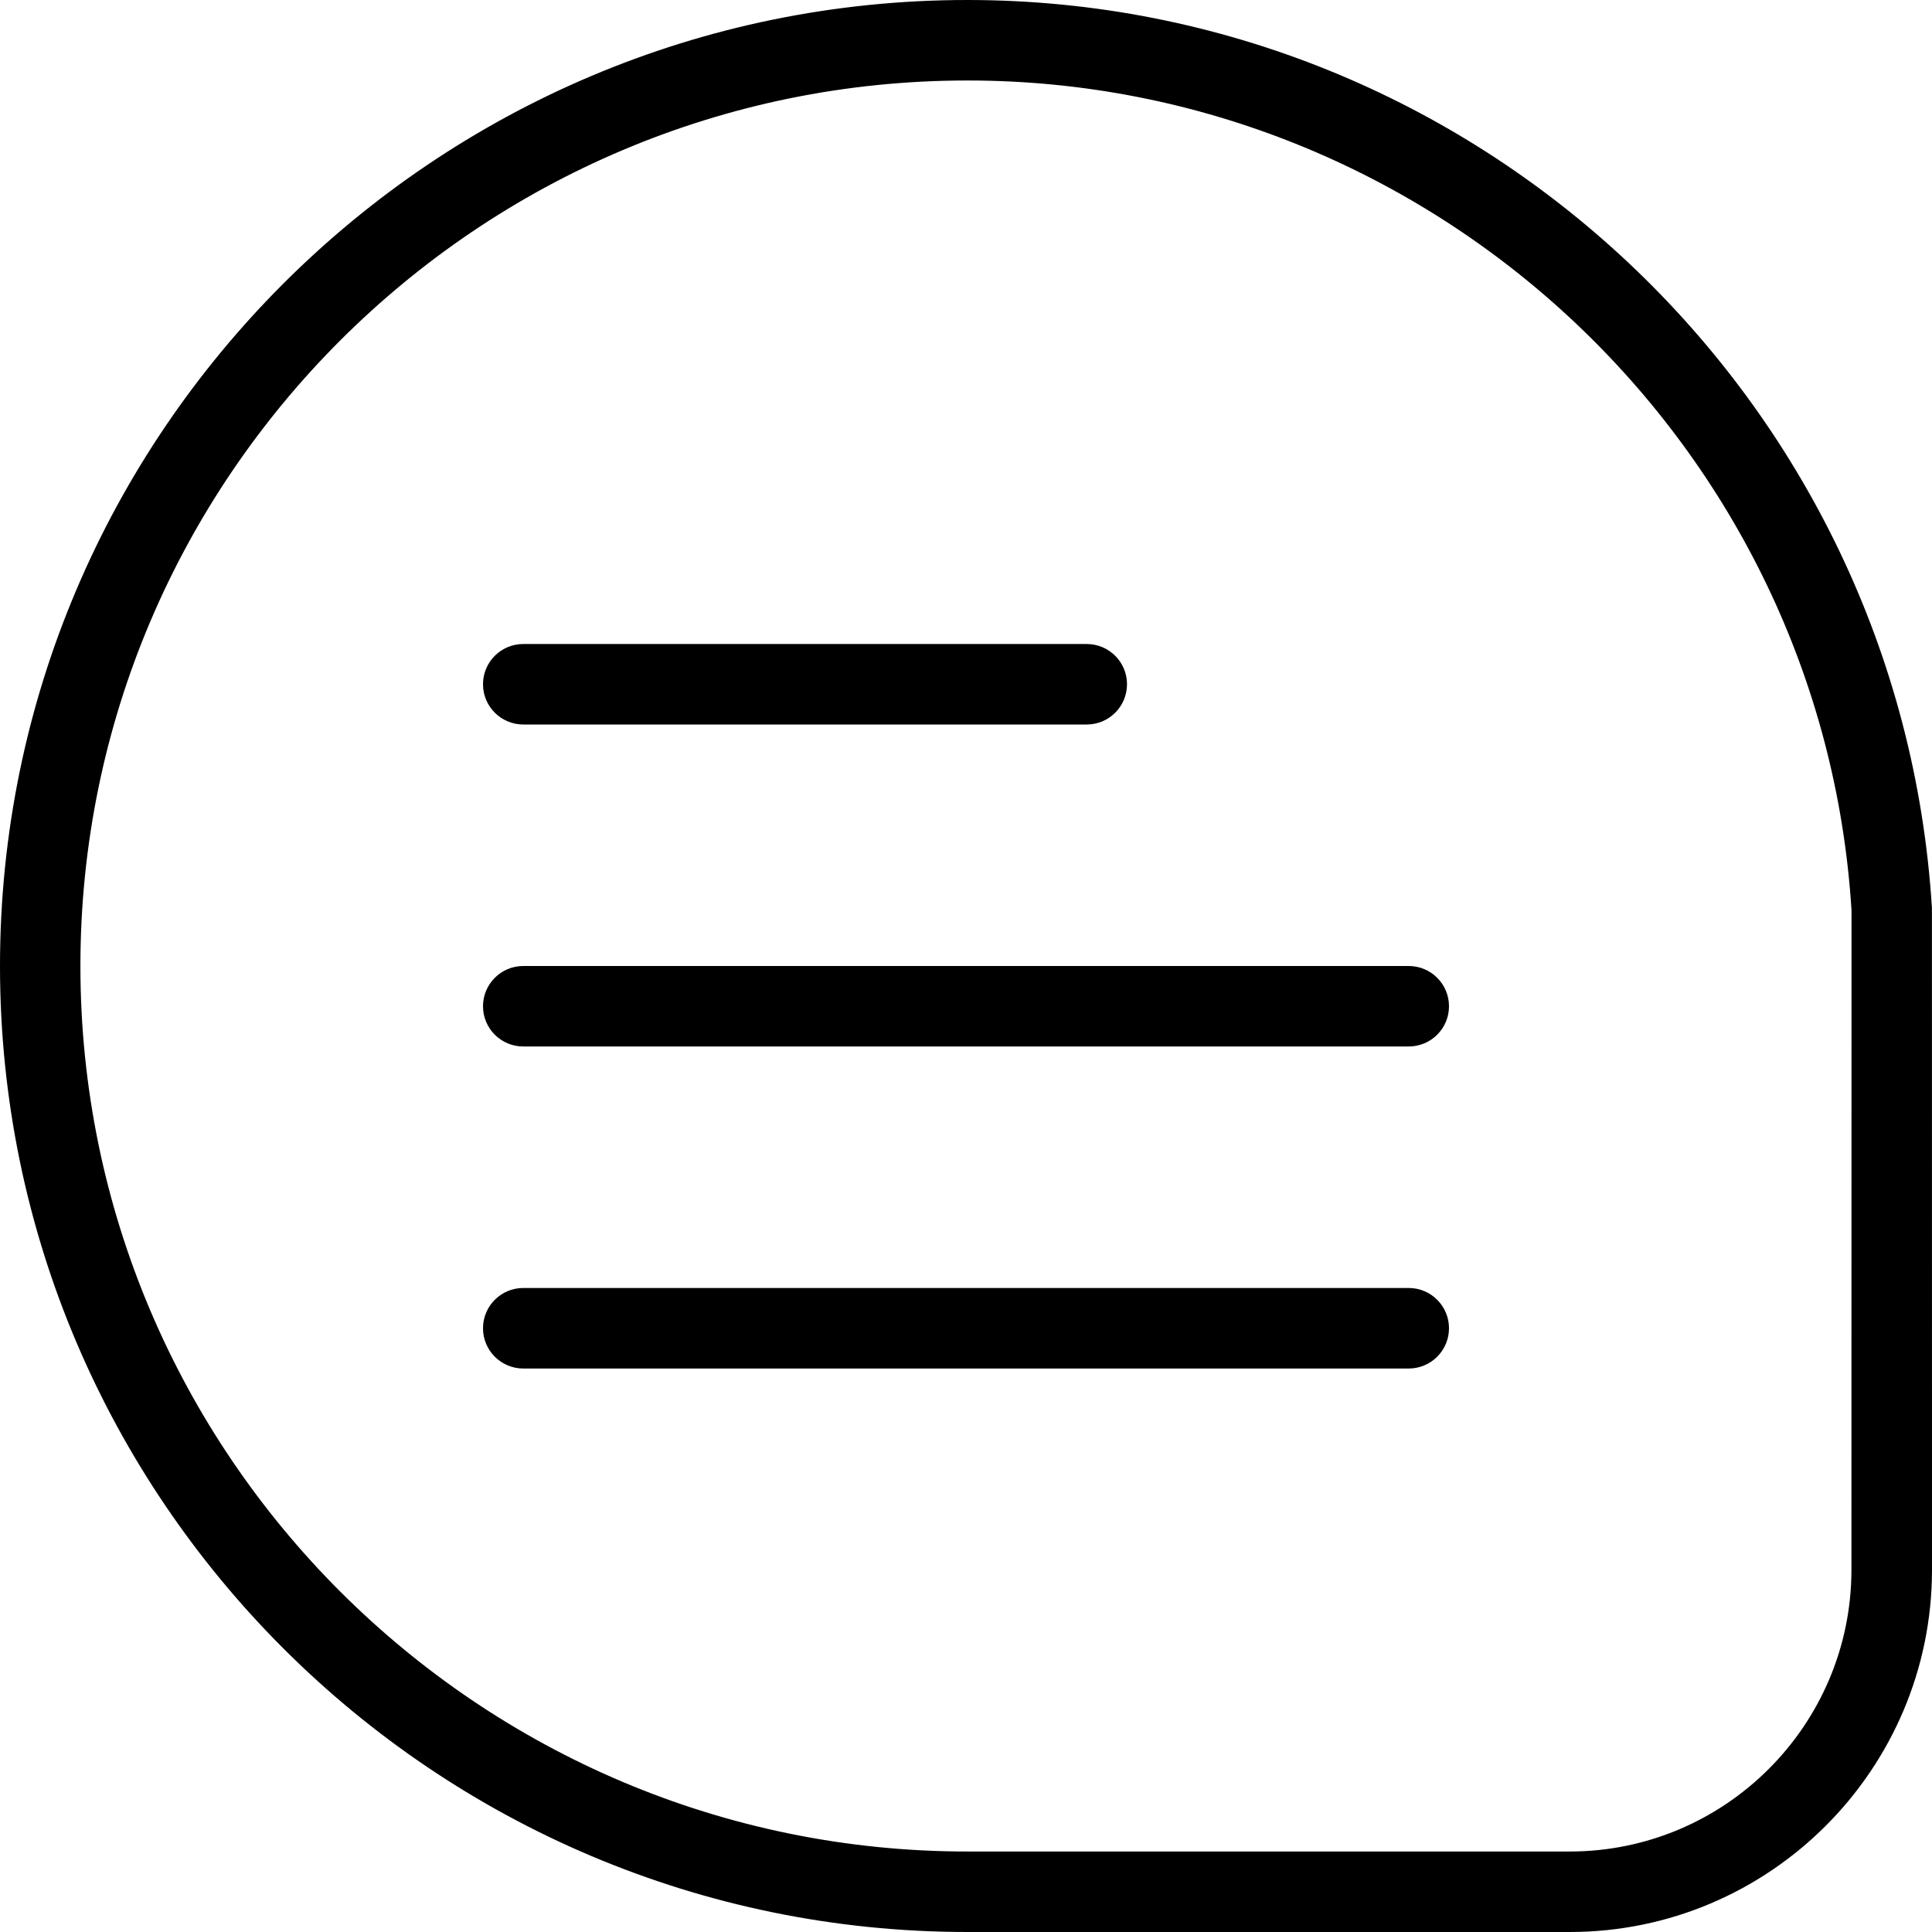 <svg xmlns="http://www.w3.org/2000/svg" fill="none" viewBox="0 0 50 50" height="50" width="50">
<g clip-path="url(#clip0_3730_1530)">
<path fill="black" d="M49.998 23.494C49.177 10.321 38.215 0 25.038 0C11.231 0 0 11.215 0 25C0 38.785 11.231 50 25.038 50H40.625C45.794 50 50 45.794 50 40.625L49.998 23.494ZM47.915 40.625C47.915 44.646 44.644 47.917 40.623 47.917H25.035C12.379 47.917 2.081 37.635 2.081 25C2.081 12.365 12.379 2.083 25.038 2.083C37.117 2.083 47.169 11.546 47.917 23.56L47.915 40.625ZM12.5 17.708C12.5 17.133 12.967 16.667 13.542 16.667H28.125C28.7 16.667 29.167 17.133 29.167 17.708C29.167 18.283 28.7 18.75 28.125 18.75H13.542C12.967 18.75 12.5 18.283 12.5 17.708ZM37.5 26.042C37.5 26.617 37.033 27.083 36.458 27.083H13.542C12.967 27.083 12.5 26.617 12.5 26.042C12.5 25.467 12.967 25 13.542 25H36.458C37.033 25 37.5 25.467 37.5 26.042ZM37.5 34.375C37.5 34.95 37.033 35.417 36.458 35.417H13.542C12.967 35.417 12.5 34.95 12.5 34.375C12.5 33.8 12.967 33.333 13.542 33.333H36.458C37.033 33.333 37.5 33.8 37.5 34.375Z"></path>
</g>
<defs>
<clipPath id="clip0_3730_1530">
<rect fill="white" height="50" width="50"></rect>
</clipPath>
</defs>
</svg>
